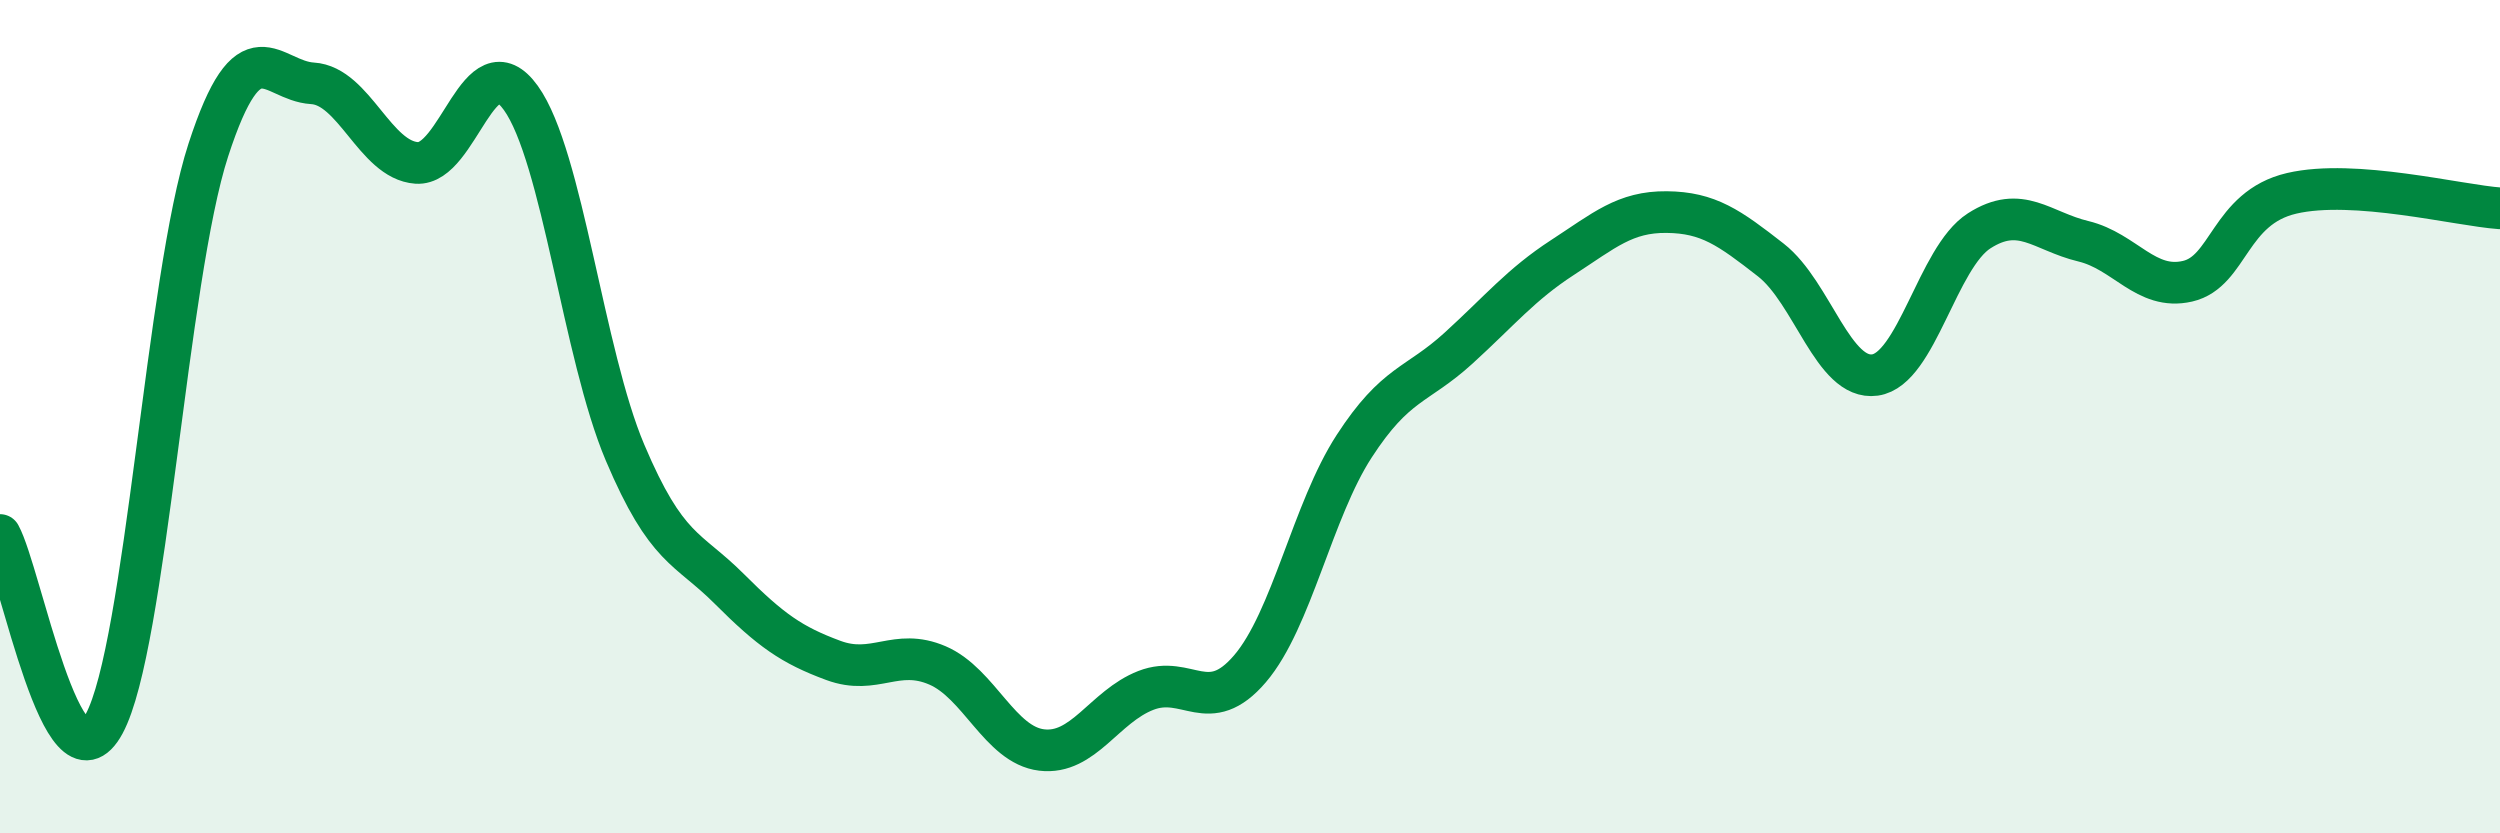 
    <svg width="60" height="20" viewBox="0 0 60 20" xmlns="http://www.w3.org/2000/svg">
      <path
        d="M 0,12.84 C 0.5,13.75 1.5,19.22 2.5,17.37 C 3.5,15.52 4,6.67 5,3.6 C 6,0.53 6.5,1.94 7.5,2 C 8.5,2.06 9,3.84 10,3.91 C 11,3.98 11.5,0.96 12.5,2.35 C 13.5,3.74 14,8.5 15,10.86 C 16,13.22 16.5,13.13 17.5,14.13 C 18.5,15.13 19,15.48 20,15.85 C 21,16.22 21.5,15.54 22.5,15.97 C 23.5,16.4 24,17.88 25,18 C 26,18.12 26.5,16.96 27.5,16.57 C 28.5,16.18 29,17.22 30,16.05 C 31,14.88 31.5,12.25 32.5,10.71 C 33.5,9.17 34,9.27 35,8.36 C 36,7.45 36.5,6.83 37.5,6.18 C 38.5,5.53 39,5.08 40,5.09 C 41,5.1 41.5,5.46 42.5,6.24 C 43.5,7.02 44,9.14 45,9 C 46,8.86 46.5,6.18 47.5,5.54 C 48.5,4.9 49,5.55 50,5.79 C 51,6.03 51.5,6.98 52.5,6.75 C 53.5,6.52 53.5,4.99 55,4.64 C 56.5,4.29 59,4.93 60,5L60 20L0 20Z"
        fill="#008740"
        opacity="0.1"
        stroke-linecap="round"
        stroke-linejoin="round"
      />
      <path
        d="M 0,12.84 C 0.5,13.75 1.5,19.22 2.5,17.37 C 3.5,15.52 4,6.67 5,3.6 C 6,0.53 6.5,1.94 7.5,2 C 8.5,2.06 9,3.84 10,3.91 C 11,3.98 11.5,0.96 12.5,2.35 C 13.5,3.74 14,8.5 15,10.86 C 16,13.22 16.5,13.13 17.5,14.13 C 18.5,15.13 19,15.48 20,15.85 C 21,16.22 21.5,15.54 22.5,15.97 C 23.5,16.4 24,17.88 25,18 C 26,18.12 26.5,16.96 27.5,16.57 C 28.5,16.18 29,17.22 30,16.05 C 31,14.88 31.5,12.25 32.5,10.71 C 33.5,9.17 34,9.27 35,8.36 C 36,7.45 36.5,6.83 37.5,6.18 C 38.5,5.53 39,5.08 40,5.09 C 41,5.1 41.5,5.46 42.5,6.24 C 43.5,7.02 44,9.14 45,9 C 46,8.86 46.5,6.18 47.5,5.54 C 48.5,4.9 49,5.55 50,5.79 C 51,6.03 51.5,6.98 52.5,6.75 C 53.5,6.52 53.5,4.99 55,4.64 C 56.5,4.29 59,4.93 60,5"
        stroke="#008740"
        stroke-width="1"
        fill="none"
        stroke-linecap="round"
        stroke-linejoin="round"
      />
    </svg>
  